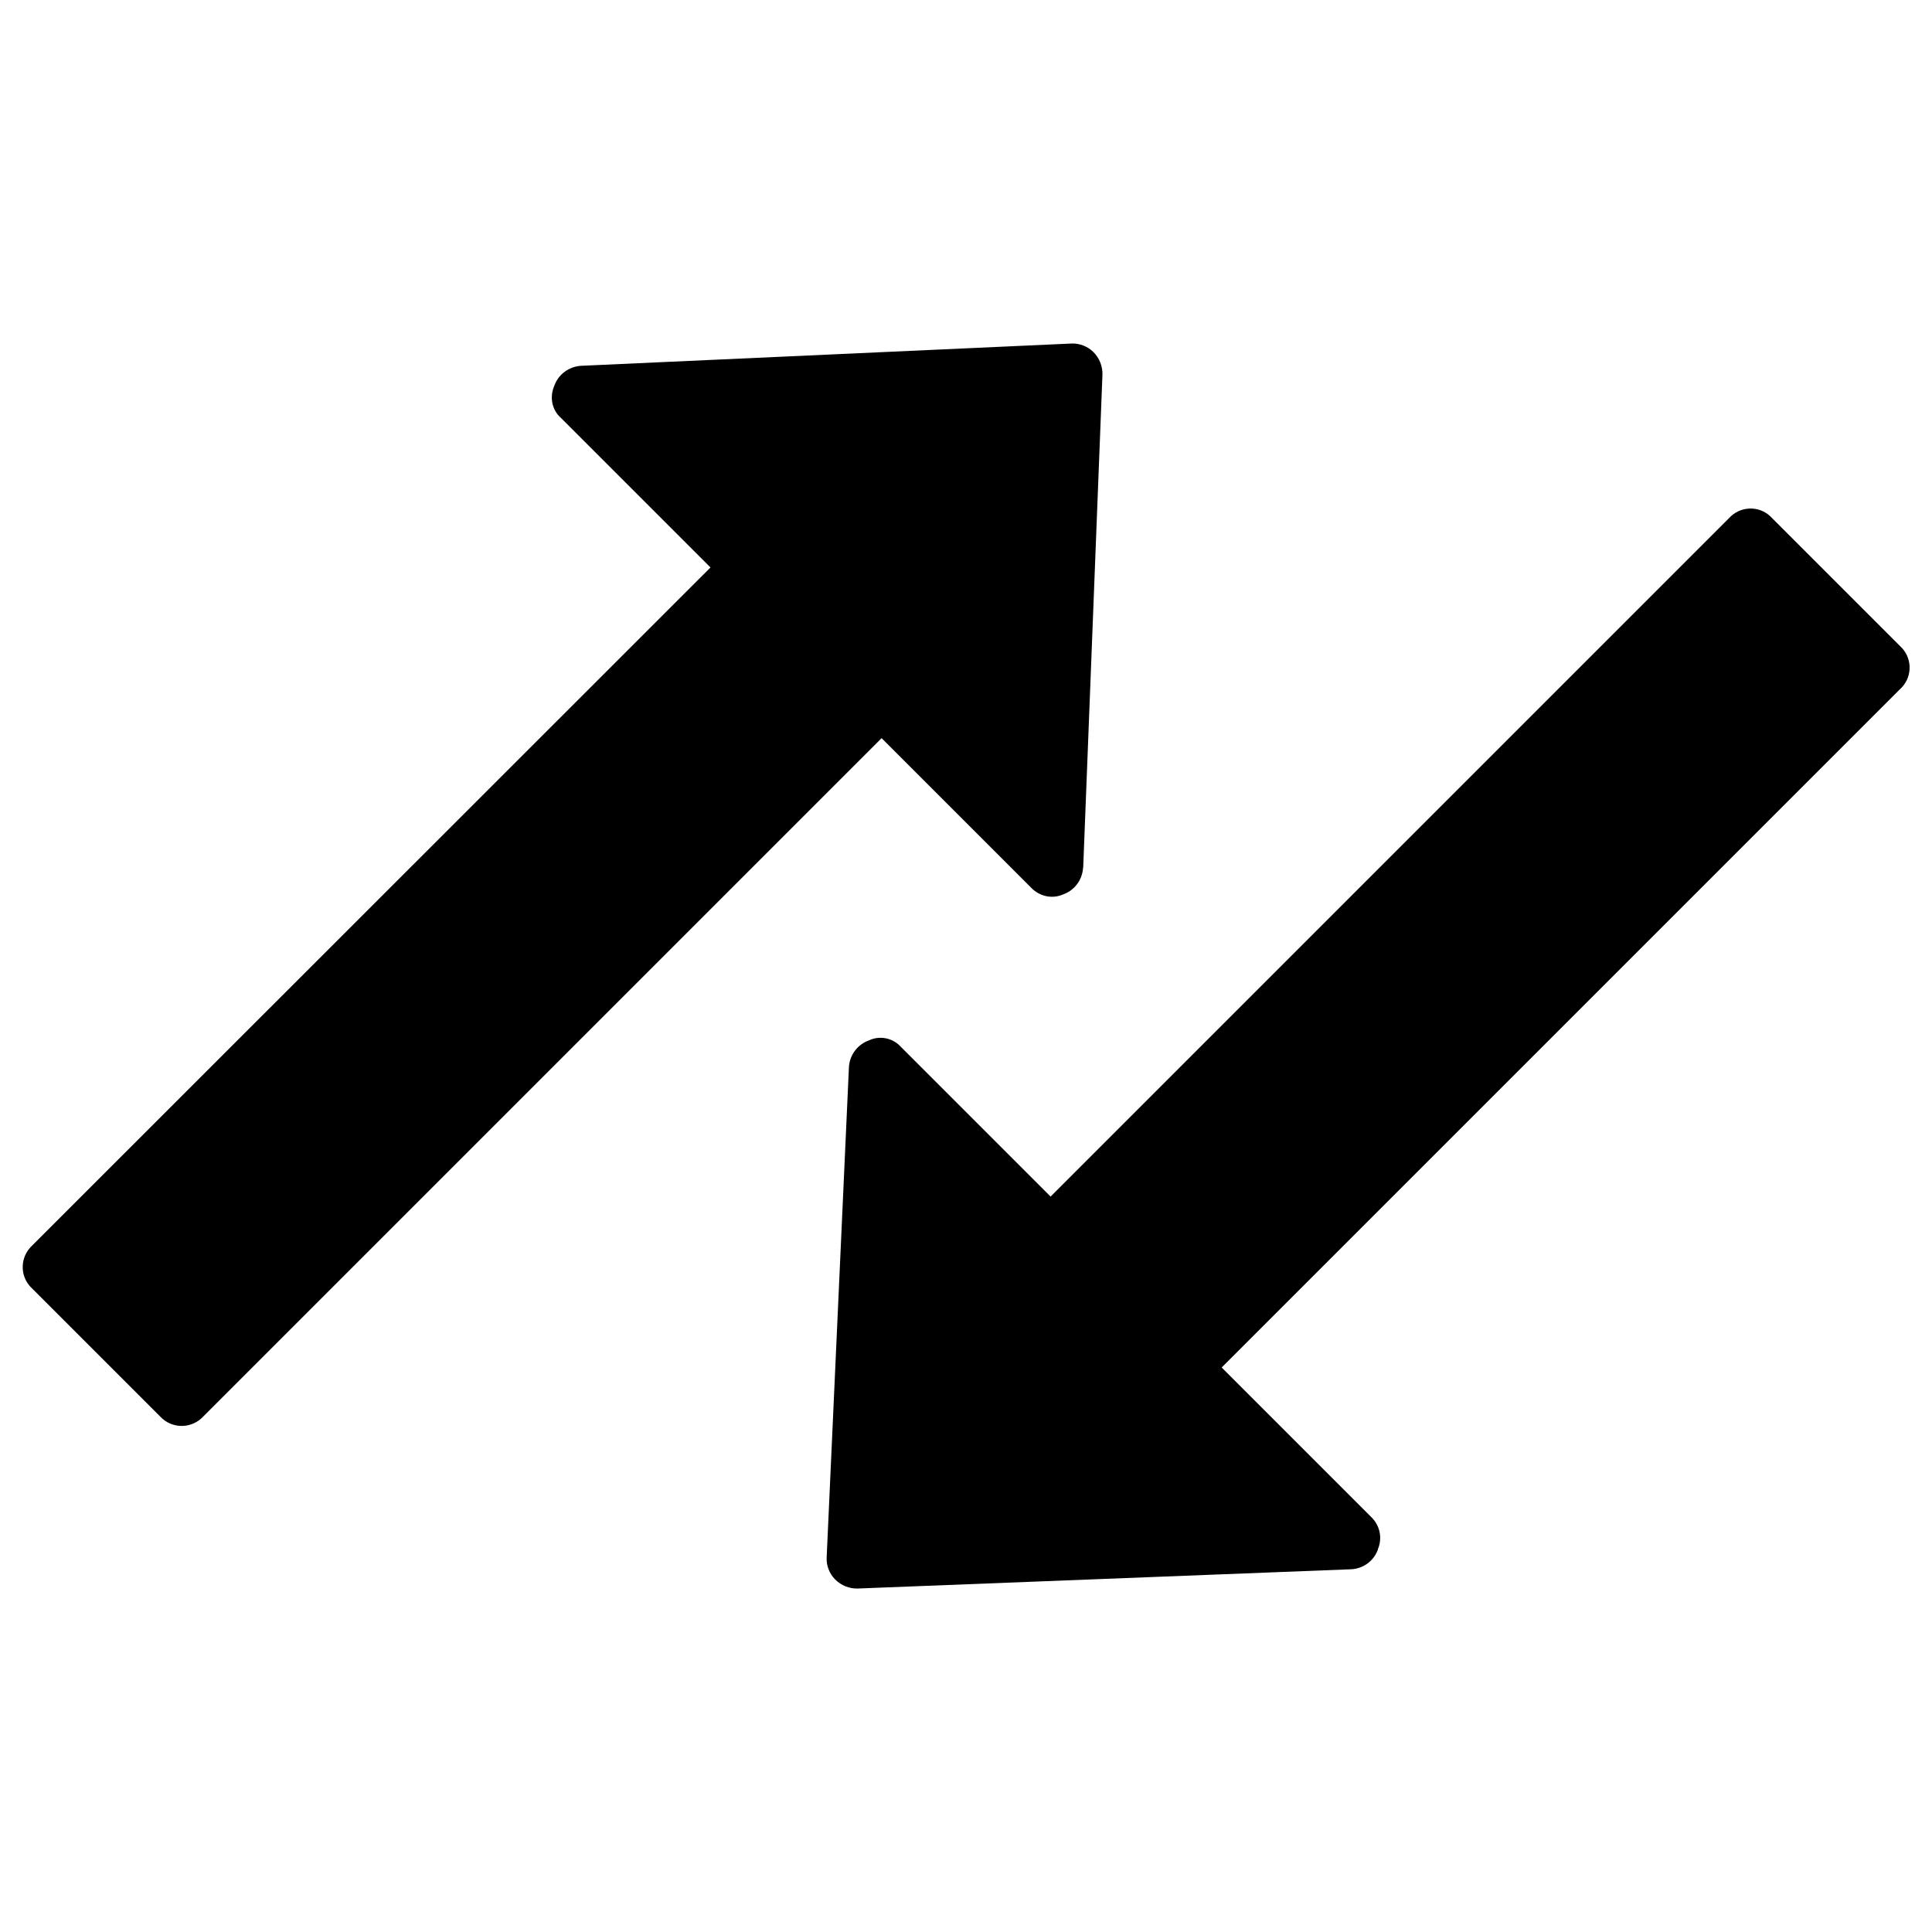 <!-- Generated by IcoMoon.io -->
<svg version="1.1" xmlns="http://www.w3.org/2000/svg" width="32" height="32" viewBox="0 0 32 32">
<path d="M22.822 25.659c0.078-0.181 0.034-0.394-0.109-0.531l-2.478-2.478 11.238-11.238c0.009-0.009 0.019-0.019 0.028-0.028 0.181-0.194 0.169-0.5-0.028-0.681l-2.125-2.125c-0.009-0.009-0.019-0.019-0.028-0.028-0.194-0.181-0.5-0.166-0.678 0.028l-11.241 11.241-2.478-2.478c-0.134-0.15-0.35-0.194-0.531-0.109-0.191 0.069-0.319 0.244-0.331 0.441l-0.369 8.125c-0.006 0.137 0.047 0.269 0.141 0.363 0.1 0.1 0.234 0.153 0.372 0.15l8.172-0.319c0.203-0.009 0.378-0.137 0.447-0.331zM17.941 14.375l0.319-8.172c0.003-0.138-0.050-0.272-0.15-0.372-0.094-0.094-0.231-0.147-0.363-0.141l-8.125 0.369c-0.197 0.013-0.375 0.141-0.441 0.331-0.081 0.184-0.041 0.4 0.109 0.531l2.478 2.478-11.238 11.234c-0.194 0.181-0.206 0.484-0.028 0.678 0.009 0.009 0.019 0.019 0.028 0.028l2.125 2.125c0.181 0.194 0.484 0.206 0.681 0.028 0.009-0.009 0.019-0.019 0.028-0.028l11.238-11.238 2.478 2.478c0.137 0.144 0.35 0.191 0.531 0.109 0.188-0.066 0.316-0.241 0.328-0.441z"></path>
</svg>
